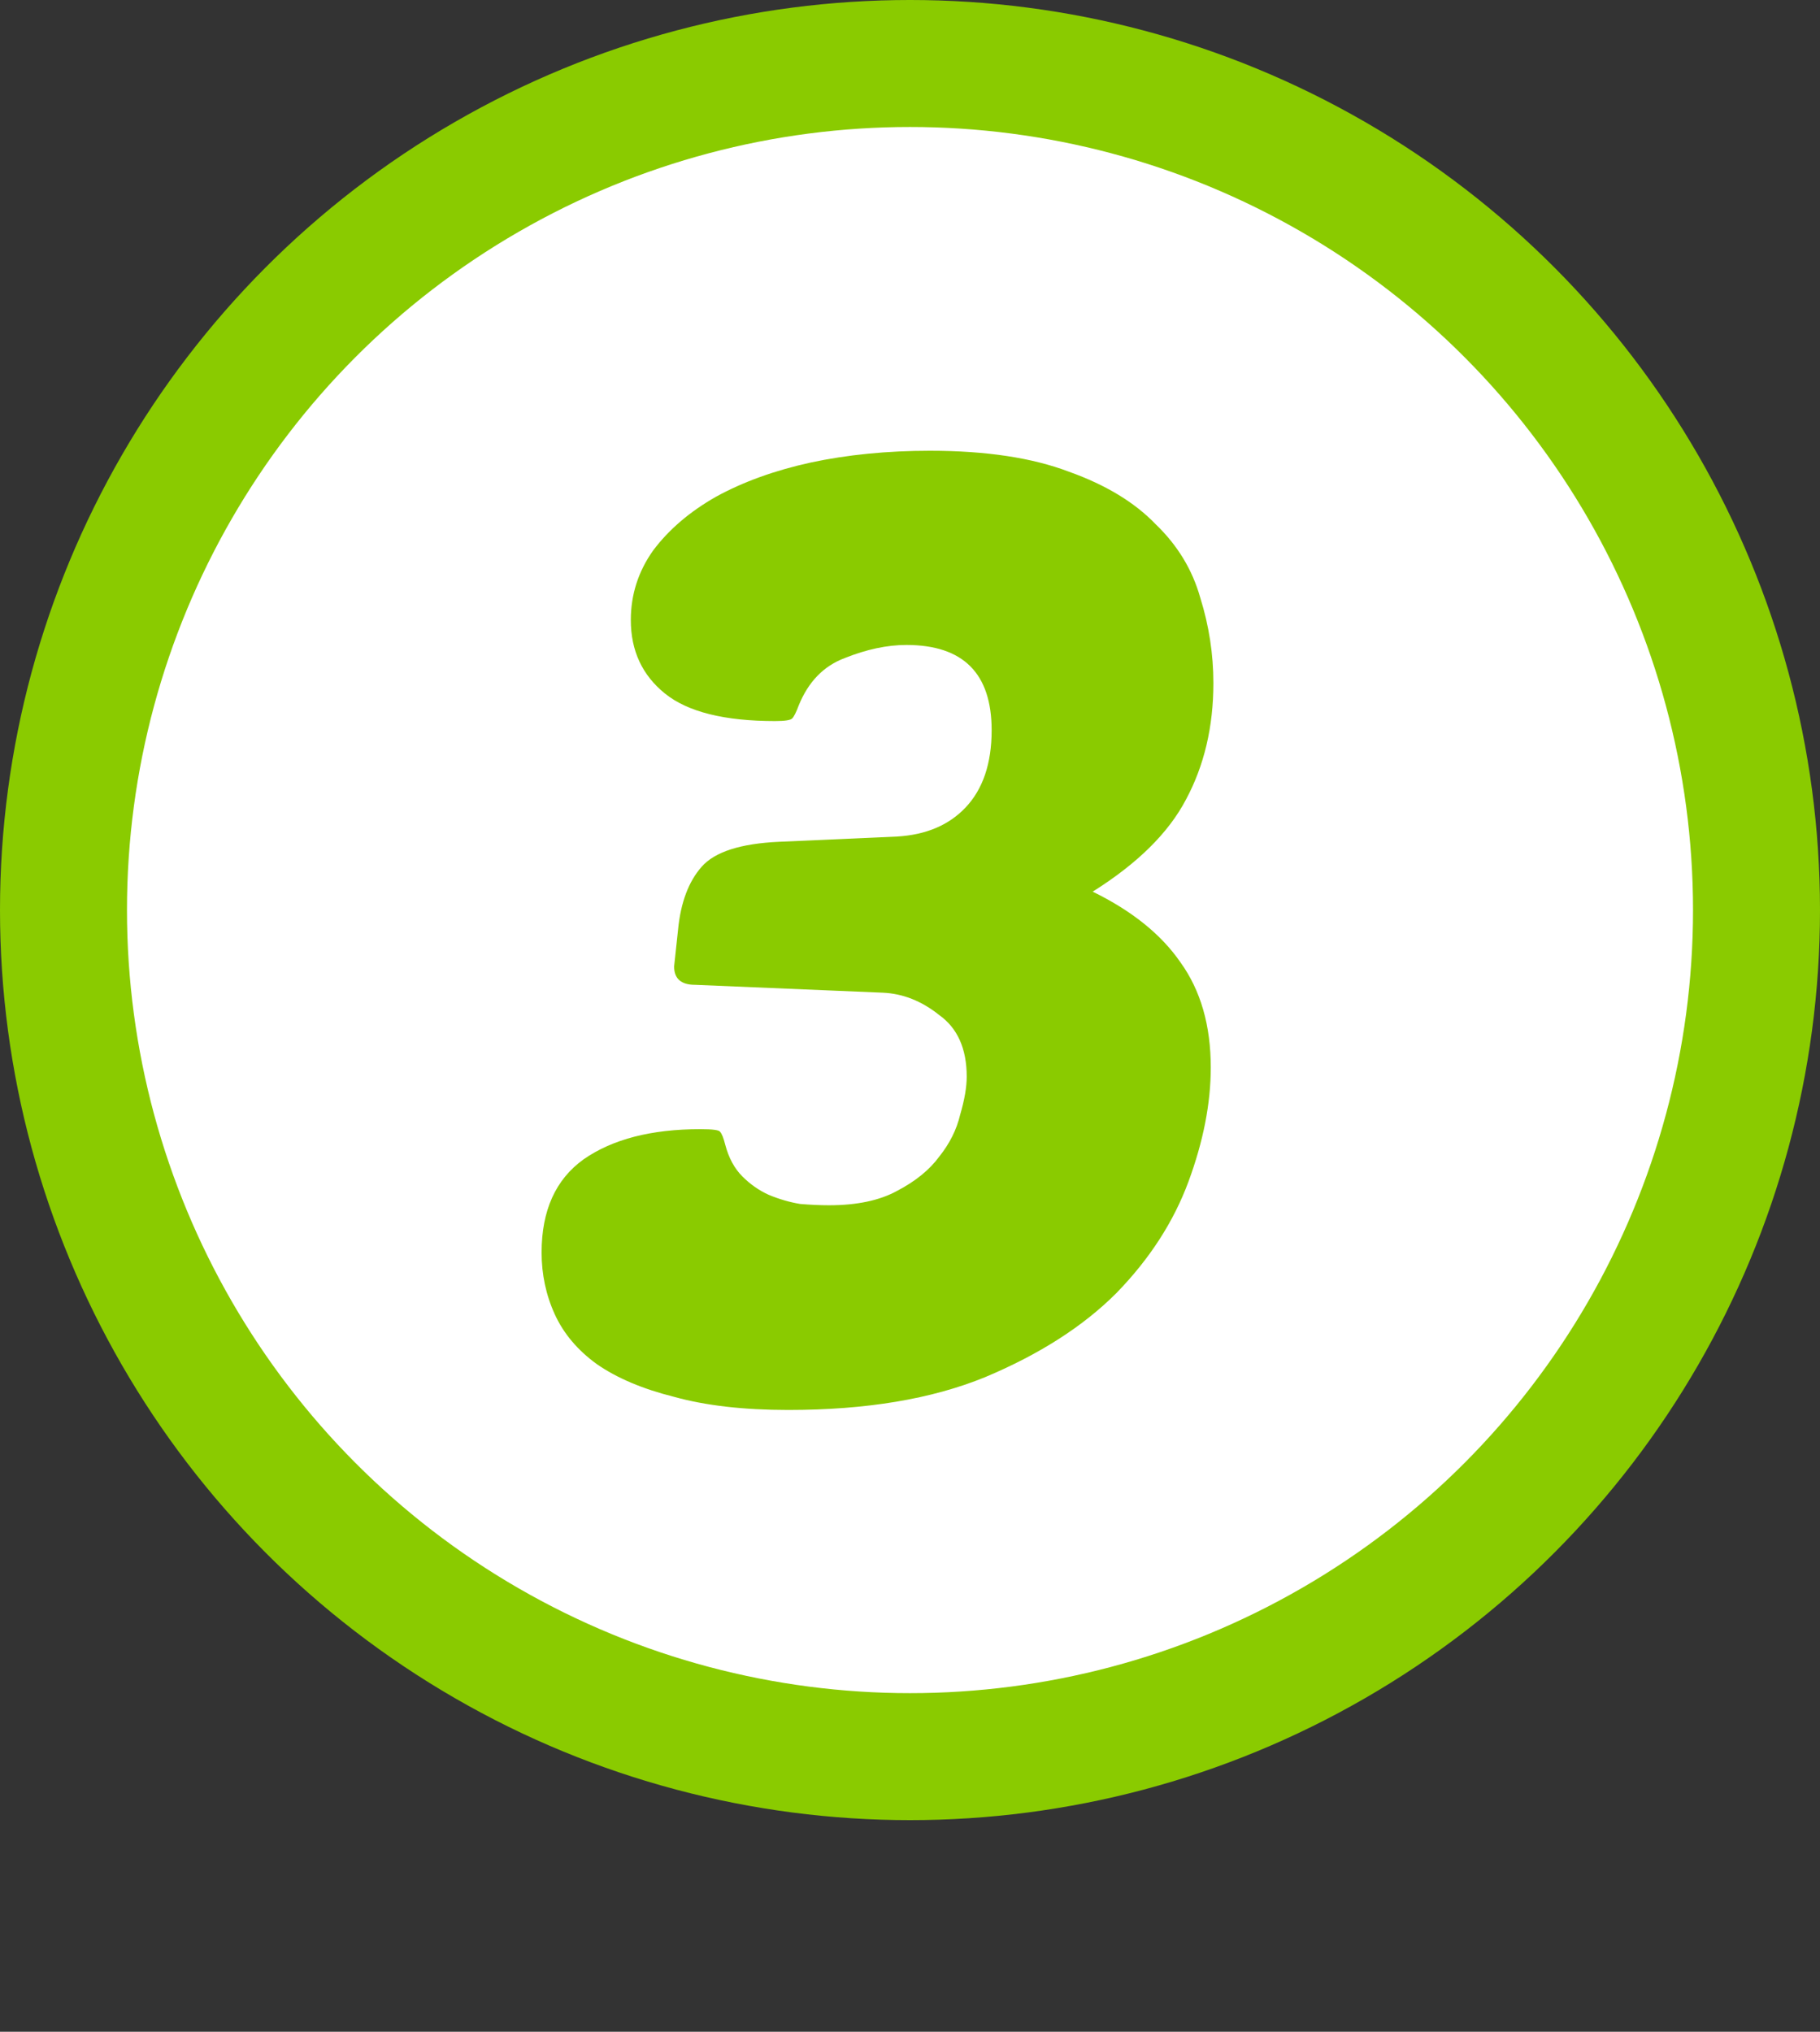 <svg width="86" height="96" viewBox="0 0 86 96" fill="none" xmlns="http://www.w3.org/2000/svg">
<rect x="0" y="0" width="86" height="96" fill="#333333" stroke="none"/>
<circle cx="43" cy="43" r="40" fill="white" stroke="#8ACB00" stroke-width="6"/>
<path d="M42.828 30.474C41.918 30.474 40.947 30.681 39.914 31.094C38.922 31.466 38.198 32.21 37.744 33.326C37.62 33.657 37.516 33.863 37.434 33.946C37.351 34.029 37.082 34.07 36.628 34.07C34.23 34.07 32.494 33.636 31.42 32.768C30.345 31.9 29.808 30.743 29.808 29.296C29.808 28.097 30.159 27.002 30.862 26.01C31.606 25.018 32.598 24.171 33.838 23.468C35.119 22.765 36.607 22.228 38.302 21.856C40.038 21.484 41.918 21.298 43.944 21.298C46.589 21.298 48.78 21.629 50.516 22.29C52.252 22.91 53.616 23.737 54.608 24.77C55.641 25.762 56.344 26.919 56.716 28.242C57.129 29.565 57.336 30.908 57.336 32.272C57.336 34.339 56.902 36.178 56.034 37.79C55.207 39.361 53.74 40.807 51.632 42.13C53.492 43.039 54.876 44.155 55.786 45.478C56.736 46.801 57.212 48.454 57.212 50.438C57.212 52.133 56.86 53.931 56.158 55.832C55.455 57.733 54.318 59.49 52.748 61.102C51.177 62.673 49.11 63.995 46.548 65.07C44.026 66.103 40.926 66.62 37.248 66.62C35.14 66.62 33.342 66.413 31.854 66C30.366 65.628 29.146 65.111 28.196 64.45C27.286 63.789 26.625 63.003 26.212 62.094C25.798 61.185 25.592 60.213 25.592 59.18C25.592 57.196 26.253 55.729 27.576 54.778C28.94 53.827 30.779 53.352 33.094 53.352C33.672 53.352 33.982 53.393 34.024 53.476C34.106 53.559 34.189 53.765 34.272 54.096C34.437 54.716 34.706 55.212 35.078 55.584C35.45 55.956 35.863 56.245 36.318 56.452C36.814 56.659 37.31 56.803 37.806 56.886C38.302 56.927 38.756 56.948 39.17 56.948C40.492 56.948 41.567 56.721 42.394 56.266C43.262 55.811 43.923 55.274 44.378 54.654C44.874 54.034 45.204 53.373 45.37 52.67C45.576 51.967 45.68 51.368 45.68 50.872C45.68 49.549 45.246 48.578 44.378 47.958C43.551 47.297 42.662 46.945 41.712 46.904L32.846 46.532C32.184 46.532 31.854 46.243 31.854 45.664L32.04 43.928C32.164 42.647 32.536 41.655 33.156 40.952C33.776 40.249 34.995 39.857 36.814 39.774L42.394 39.526C43.758 39.443 44.832 38.989 45.618 38.162C46.444 37.294 46.858 36.075 46.858 34.504C46.858 31.817 45.514 30.474 42.828 30.474Z" fill="#8ACB00"/>
</svg>
